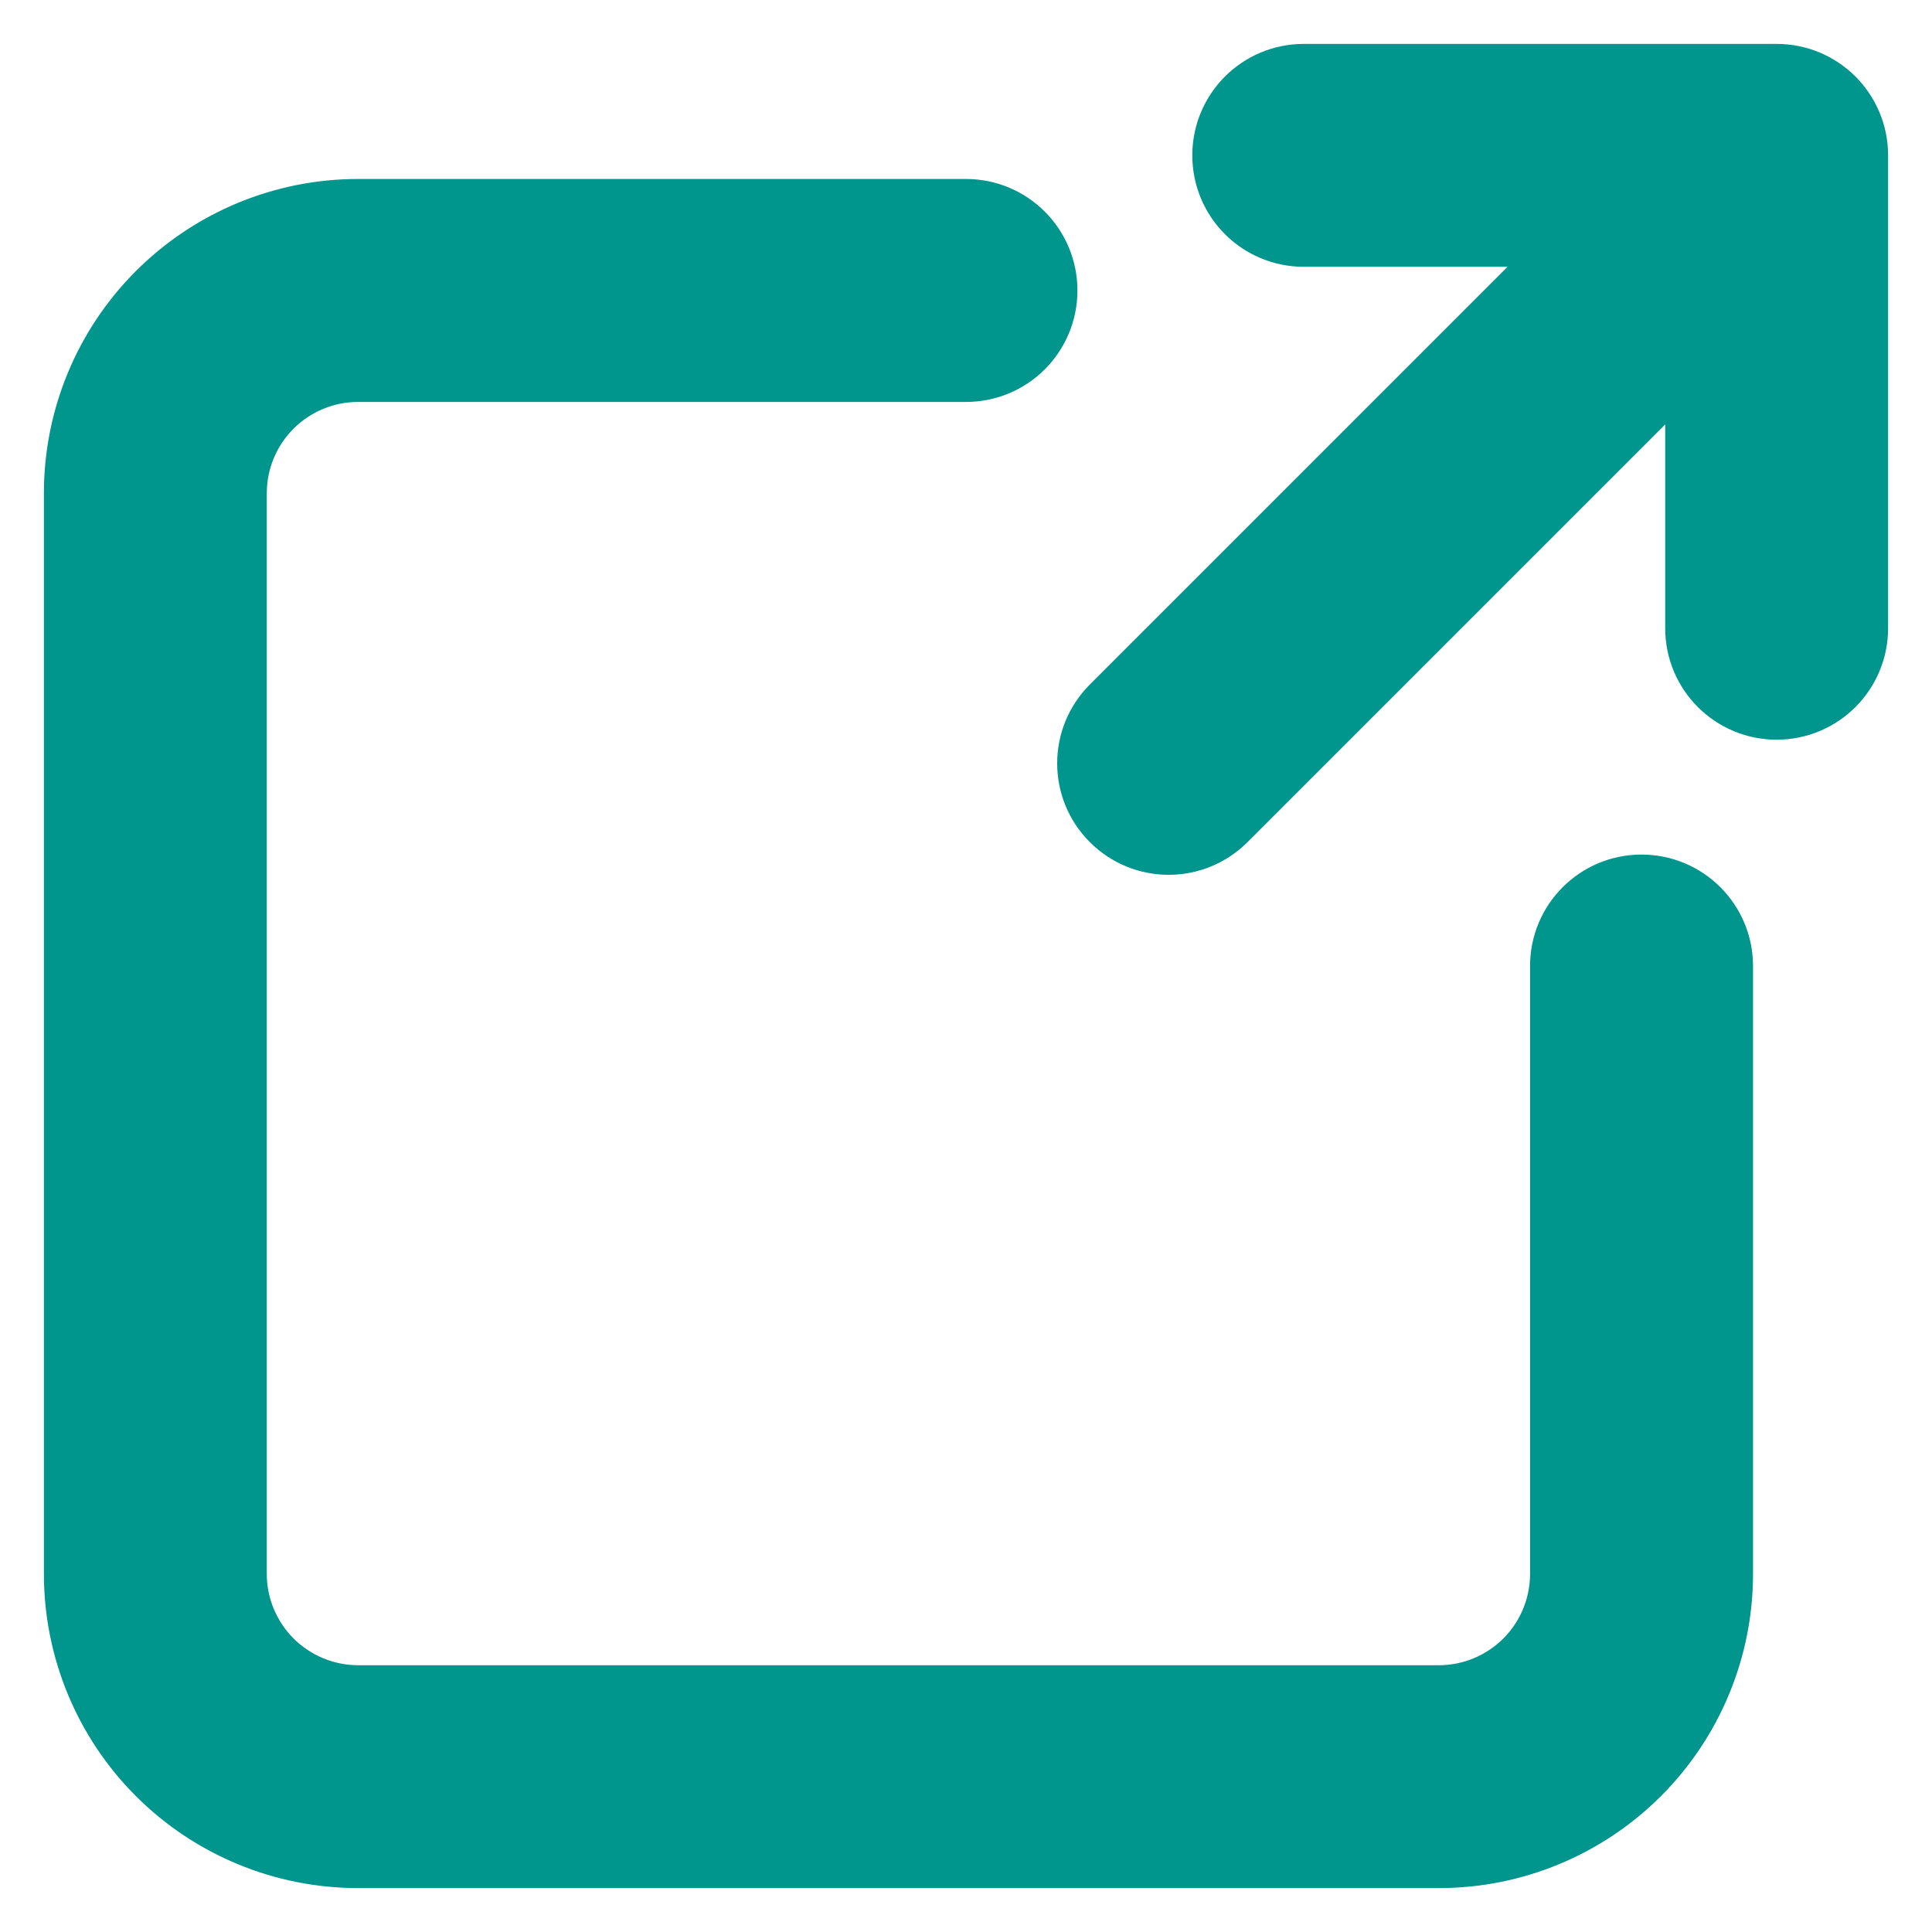 <svg width="22" height="22" viewBox="0 0 22 22" fill="none" xmlns="http://www.w3.org/2000/svg">
<path fill-rule="evenodd" clip-rule="evenodd" d="M14.077 1.769C14.077 1.344 14.421 1 14.846 1H20.231C20.656 1 21 1.344 21 1.769V7.154C21 7.579 20.656 7.923 20.231 7.923C19.806 7.923 19.462 7.579 19.462 7.154V3.626L13.852 9.236C13.551 9.537 13.064 9.537 12.764 9.236C12.463 8.936 12.463 8.449 12.764 8.148L18.374 2.538H14.846C14.421 2.538 14.077 2.194 14.077 1.769ZM1.901 3.44C2.478 2.863 3.261 2.538 4.077 2.538H11C11.425 2.538 11.769 2.883 11.769 3.308C11.769 3.733 11.425 4.077 11 4.077H4.077C3.669 4.077 3.278 4.239 2.989 4.528C2.701 4.816 2.538 5.207 2.538 5.615V17.923C2.538 18.331 2.701 18.722 2.989 19.011C3.278 19.299 3.669 19.462 4.077 19.462H16.385C16.793 19.462 17.184 19.299 17.473 19.011C17.761 18.722 17.923 18.331 17.923 17.923V11C17.923 10.575 18.267 10.231 18.692 10.231C19.117 10.231 19.462 10.575 19.462 11V17.923C19.462 18.739 19.137 19.522 18.56 20.099C17.983 20.676 17.201 21 16.385 21H4.077C3.261 21 2.478 20.676 1.901 20.099C1.324 19.522 1 18.739 1 17.923V5.615C1 4.799 1.324 4.017 1.901 3.44Z" fill="#00958D" stroke="#00958D" stroke-linecap="round" stroke-linejoin="round"/>
</svg>

